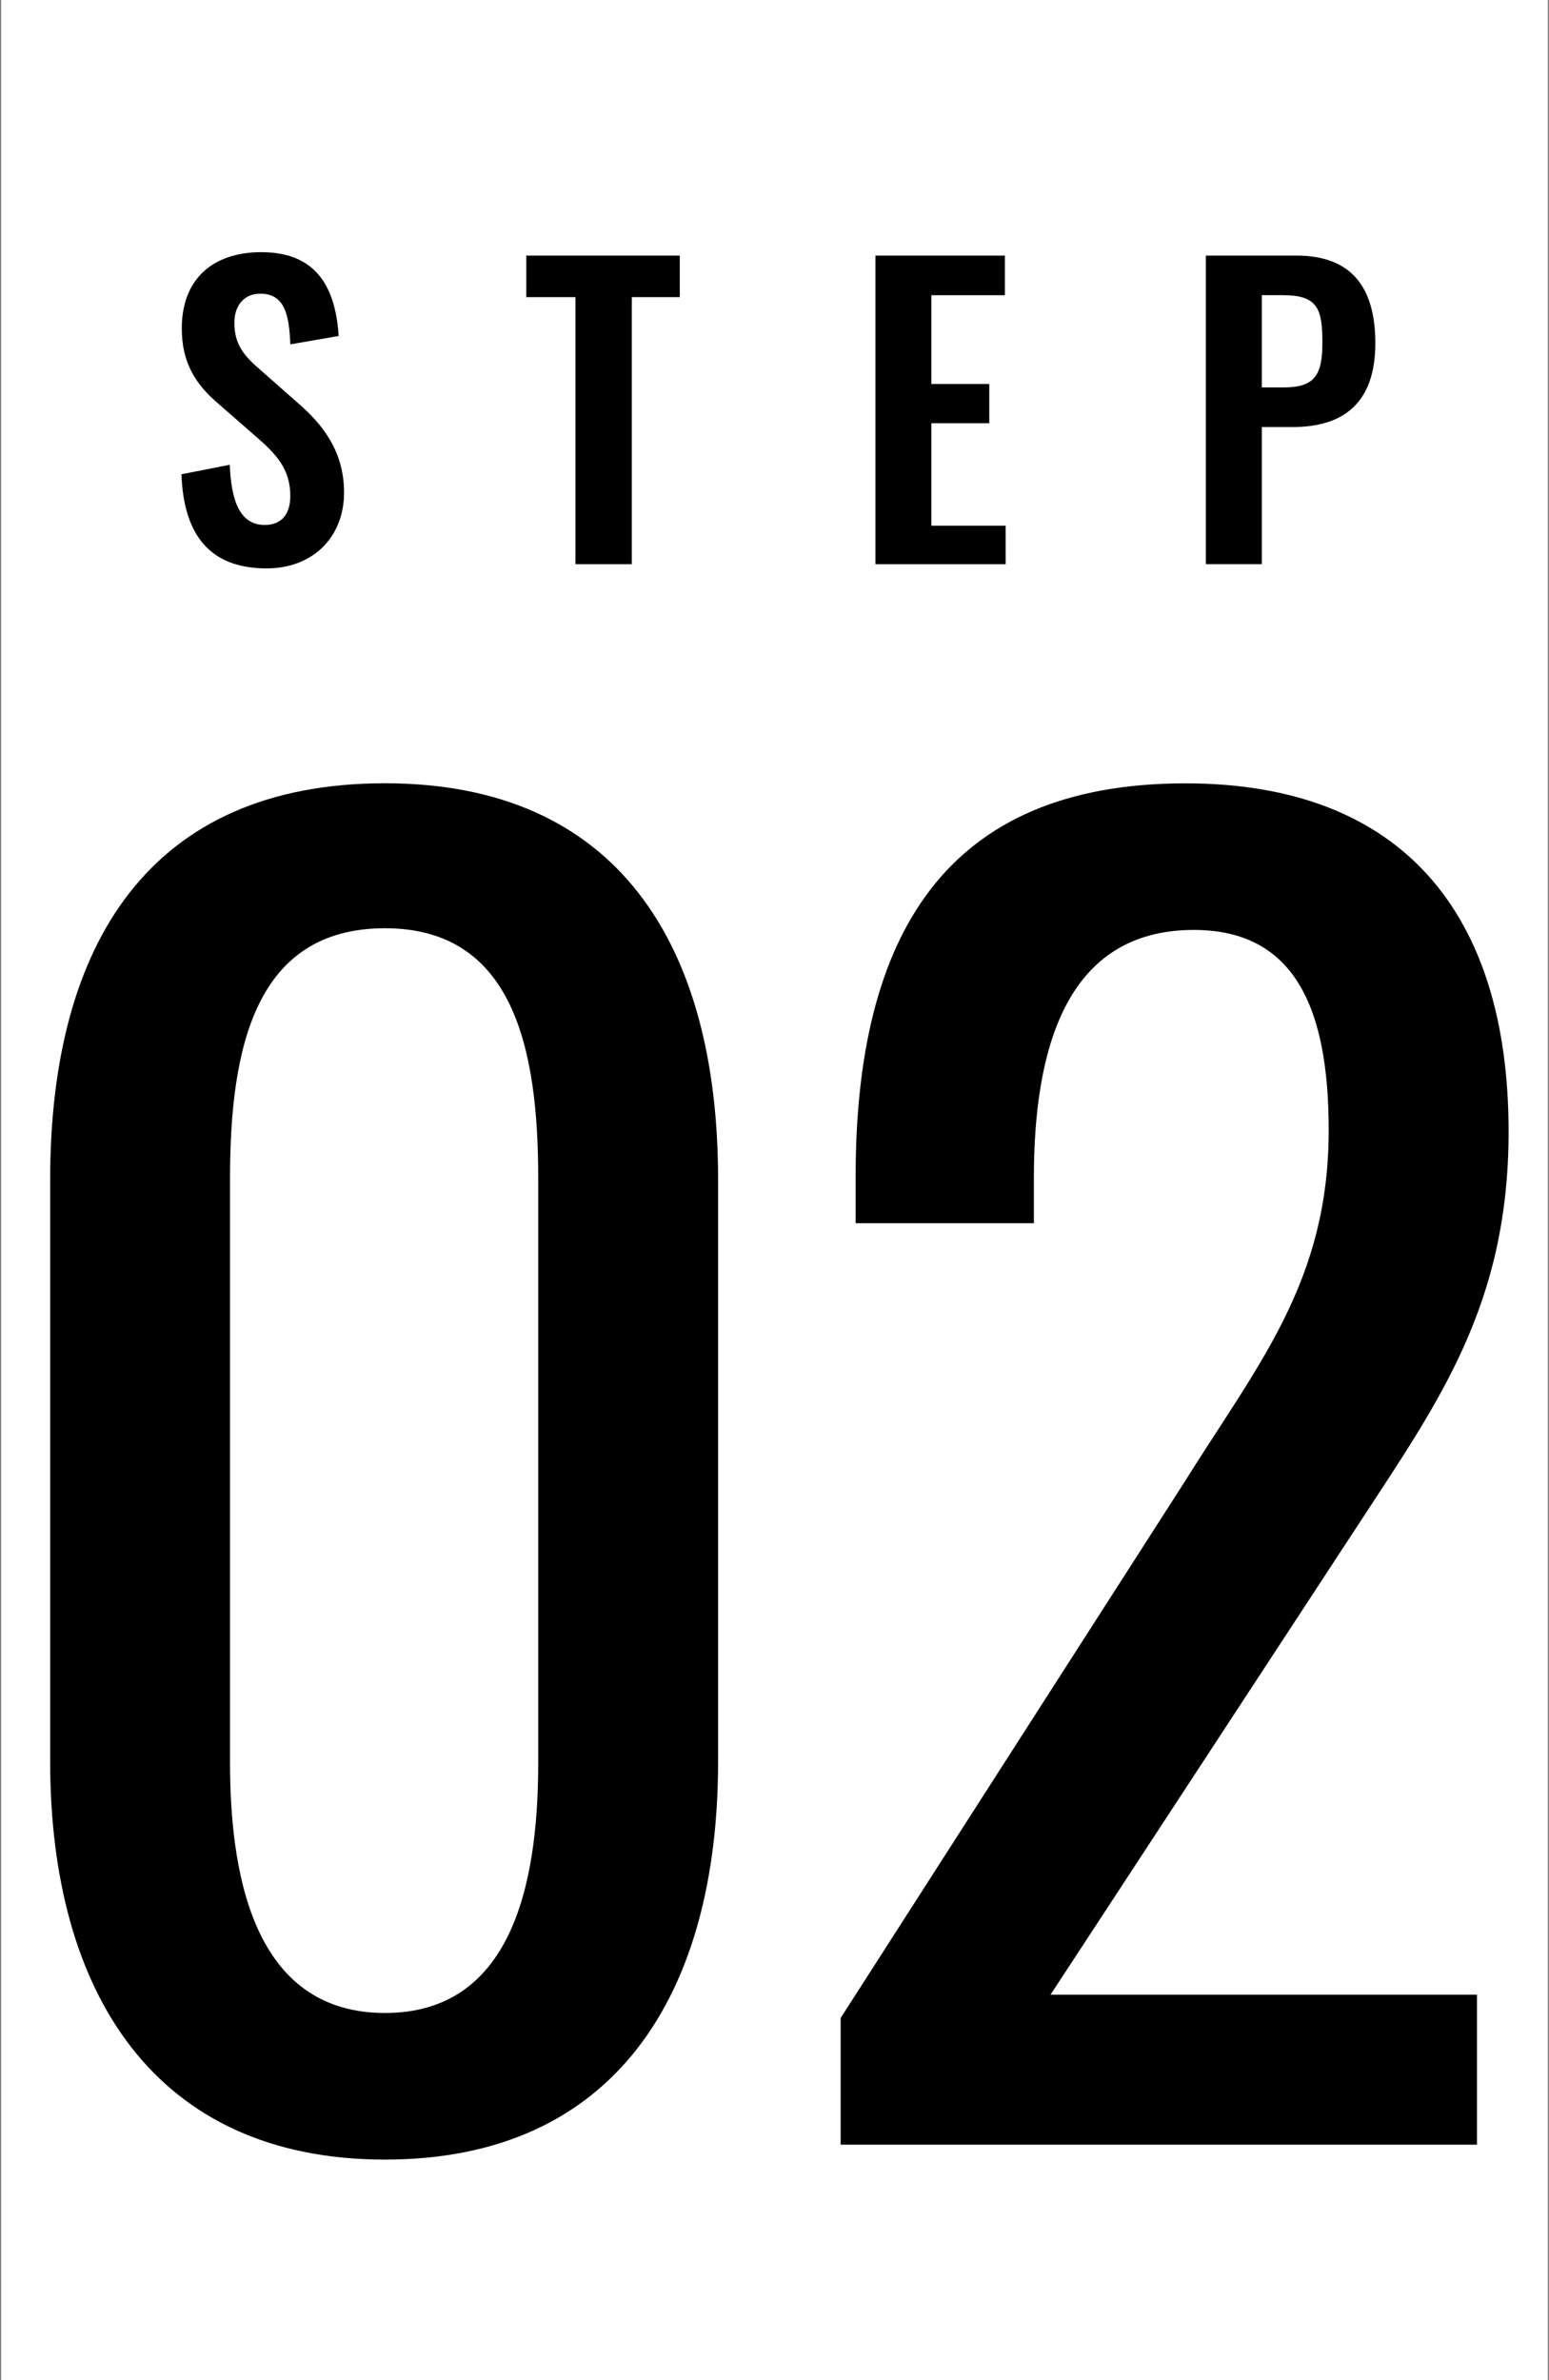 <?xml version="1.0" encoding="UTF-8"?><svg xmlns="http://www.w3.org/2000/svg" viewBox="0 0 65.101 100"><rect x="0" y="0" width="65.101" height="100" fill="#808080" stroke="none"/><defs><style>.cls-1{fill:#fff;}</style></defs><g id="_レイヤー_2"><rect class="cls-1" x=".05" width="65" height="100"/></g><g id="flow-num-1"><path d="M7.623,19.927l2.033-.4c.064,1.537.432,2.529,1.473,2.529.752,0,1.072-.512,1.072-1.217,0-1.121-.576-1.745-1.424-2.481l-1.633-1.424c-.928-.801-1.504-1.697-1.504-3.138,0-2.049,1.28-3.201,3.345-3.201,2.433,0,3.121,1.633,3.25,3.521l-2.033.352c-.048-1.216-.224-2.129-1.264-2.129-.705,0-1.088.528-1.088,1.217,0,.88.368,1.36,1.056,1.953l1.617,1.425c1.057.912,1.937,2.049,1.937,3.761,0,1.873-1.312,3.186-3.25,3.186-2.369,0-3.489-1.377-3.585-3.954Z"/><path d="M24.184,12.484h-2.065v-1.745h6.451v1.745h-2.017v11.221h-2.369v-11.221Z"/><path d="M36.791,10.739h5.442v1.665h-3.089v3.729h2.433v1.649h-2.433v4.306h3.122v1.617h-5.474v-12.965Z"/><path d="M50.679,10.739h3.81c2.321,0,3.313,1.345,3.313,3.682,0,2.545-1.376,3.521-3.473,3.521h-1.297v5.762h-2.353v-12.965ZM53.944,16.277c1.296,0,1.633-.496,1.633-1.873,0-1.393-.176-2.001-1.633-2.001h-.913v3.874h.913Z"/><path d="M2.108,74.004v-24.433c0-9.941,4.2-16.662,14.071-16.662,9.731,0,14.001,6.721,14.001,16.662v24.433c0,9.801-4.34,16.731-14.001,16.731s-14.071-7-14.071-16.731ZM22.62,74.074v-24.573c0-5.46-1.05-10.501-6.441-10.501-5.46,0-6.511,5.041-6.511,10.501v24.573c0,5.25,1.26,10.501,6.511,10.501s6.441-5.25,6.441-10.501Z"/><path d="M35.33,84.786l14.422-22.473c3.15-5.041,6.09-8.471,6.09-14.841,0-5.181-1.47-8.401-5.67-8.401-5.391,0-6.721,5.041-6.721,10.431v1.891h-7.491v-1.96c0-10.151,3.78-16.521,13.861-16.521,9.101,0,13.582,5.46,13.582,14.631,0,7.281-2.94,11.341-6.231,16.382l-13.021,19.882h17.922v6.301h-26.743v-5.32Z"/></g></svg>